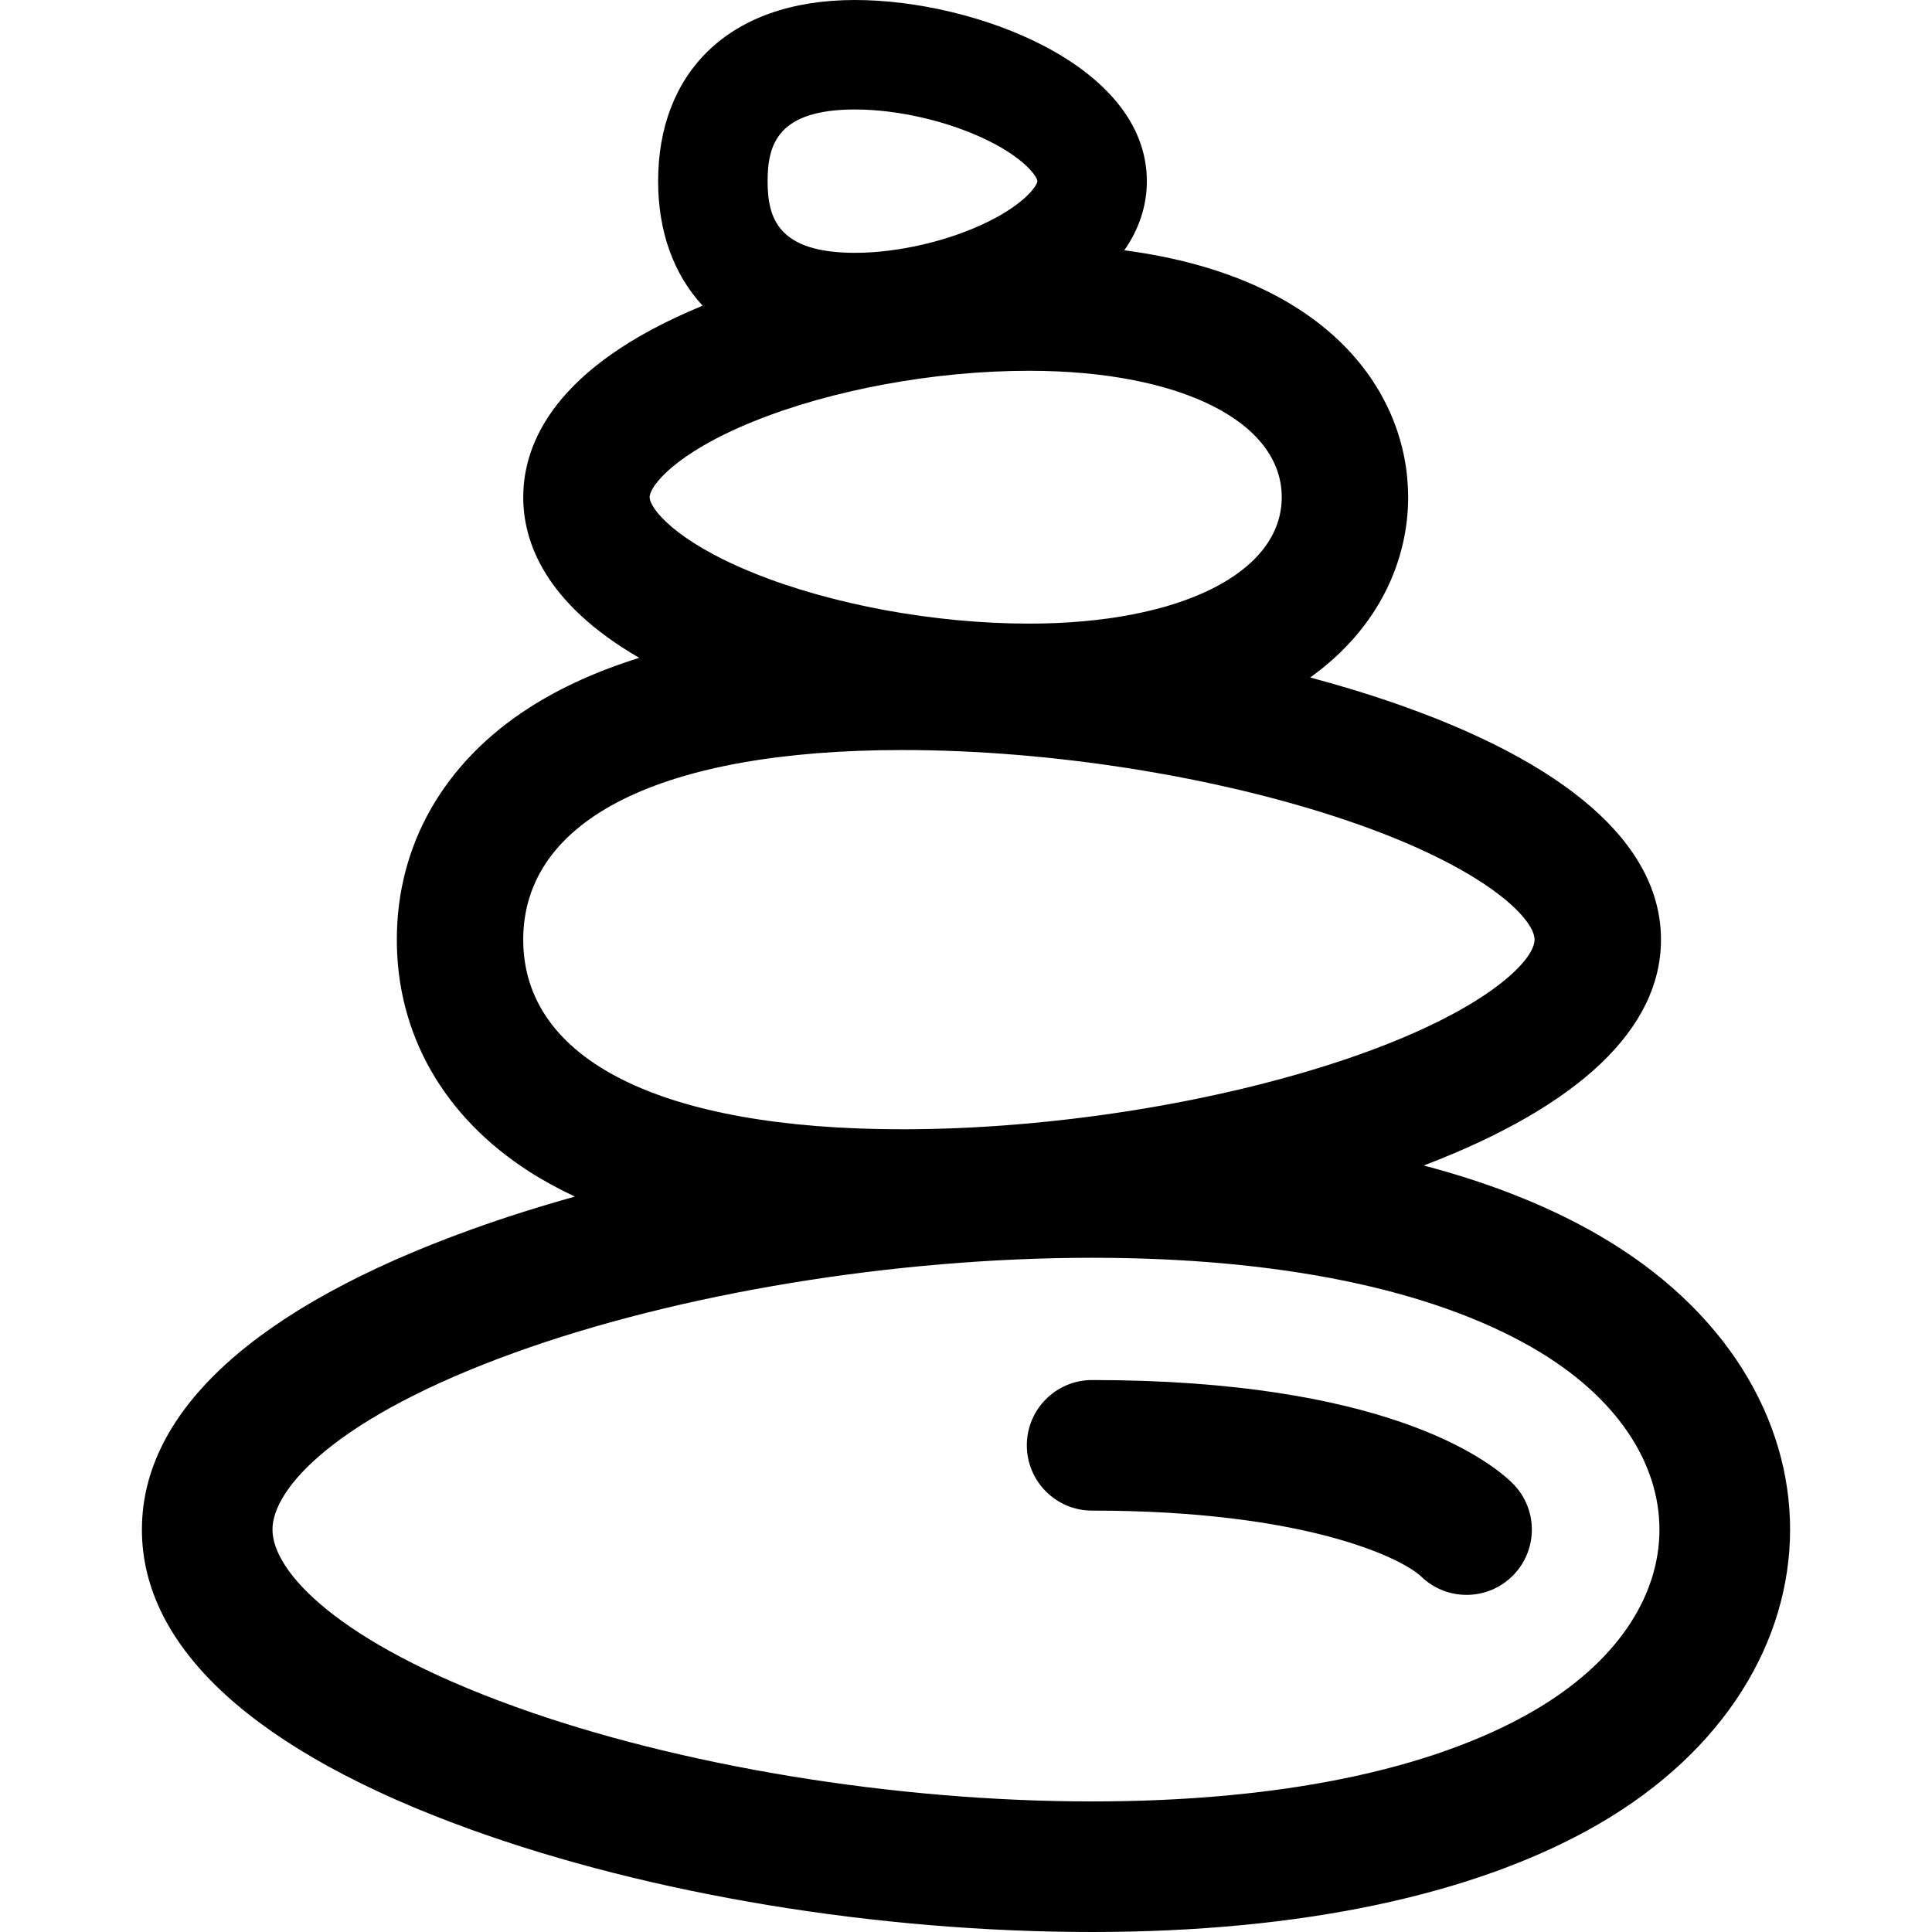 <?xml version="1.0" encoding="iso-8859-1"?>
<!-- Uploaded to: SVG Repo, www.svgrepo.com, Generator: SVG Repo Mixer Tools -->
<svg fill="#000000" height="800px" width="800px" version="1.1" id="Layer_1" xmlns="http://www.w3.org/2000/svg" xmlns:xlink="http://www.w3.org/1999/xlink" 
	 viewBox="0 0 512.001 512.001" xml:space="preserve">
<g>
	<g>
		<path d="M423.456,327.208c-13.157-7.597-28.655-13.732-46.151-18.338c41.182-15.705,62.874-36.289,62.874-59.851
			c0-25.294-24.989-47.161-72.265-63.238c-6.607-2.247-13.544-4.324-20.7-6.24c18.407-13.187,25.962-31.225,25.962-47.778
			c0-27.101-20.237-58.184-75.223-65.434c3.771-5.418,5.975-11.537,5.975-18.321C303.928,17.095,258.208,0,226.606,0
			c-34.07,0-52.196,19.822-52.196,48.008c0,13.302,4.083,24.677,11.8,33c-39.262,16.162-47.546,36.498-47.546,50.754
			c0,11.936,5.817,28.134,30.749,42.576c-11.027,3.436-20.766,7.832-29.138,13.201c-22.643,14.522-35.113,36.356-35.113,61.479
			s12.471,46.957,35.113,61.479c3.745,2.402,7.79,4.592,12.073,6.609c-9.583,2.676-18.846,5.617-27.692,8.812
			c-56.95,20.572-87.05,48.043-87.05,79.442s30.1,58.869,87.048,79.443c47.842,17.284,107.896,27.197,164.766,27.197
			c55.413,0,101.762-9.85,134.035-28.485C491.274,444.359,491.472,366.479,423.456,327.208z M226.605,29.013
			c11.483,0,25.038,3.183,35.375,8.305c9.75,4.831,12.935,9.594,12.935,10.69s-3.185,5.859-12.935,10.69
			c-10.336,5.122-23.891,8.305-35.375,8.305c-20.375,0-23.183-9.13-23.183-18.996S206.23,29.013,226.605,29.013z M199.533,111.747
			c20.778-8.445,48.119-13.486,73.137-13.486c40.077,0,67.004,13.463,67.004,33.502s-26.927,33.502-67.004,33.502
			c-25.018,0-52.359-5.042-73.137-13.486c-20.68-8.404-27.369-17.115-27.369-20.016S178.855,120.152,199.533,111.747z
			 M138.662,249.019c0-31.936,36.633-50.253,100.506-50.253c39.368,0,83.465,7.003,117.96,18.733
			c36.097,12.274,49.549,25.848,49.549,31.52s-13.452,19.245-49.549,31.52c-34.496,11.73-78.592,18.733-117.96,18.733
			C175.296,299.272,138.662,280.955,138.662,249.019z M406.156,453.55c-27.021,15.602-67.388,23.848-116.735,23.848
			c-52.239,0-109.439-9.397-153.01-25.138c-47.388-17.119-64.204-35.964-64.204-46.9s16.816-29.781,64.204-46.9
			c43.57-15.739,100.77-25.136,153.01-25.136c49.347,0,89.714,8.247,116.735,23.848C450.964,383.042,450.99,427.663,406.156,453.55z
			"/>
	</g>
</g>
<g>
	<g>
		<path d="M400.629,392.873c-6.642-6.368-34.291-27.148-111.208-27.148c-9.555,0-17.3,7.747-17.3,17.3
			c0,9.554,7.746,17.302,17.3,17.302c56.594,0,82.179,12.648,87.262,17.521c6.897,6.612,17.846,6.383,24.461-0.515
			C407.756,410.437,407.526,399.486,400.629,392.873z"/>
	</g>
</g>
</svg>